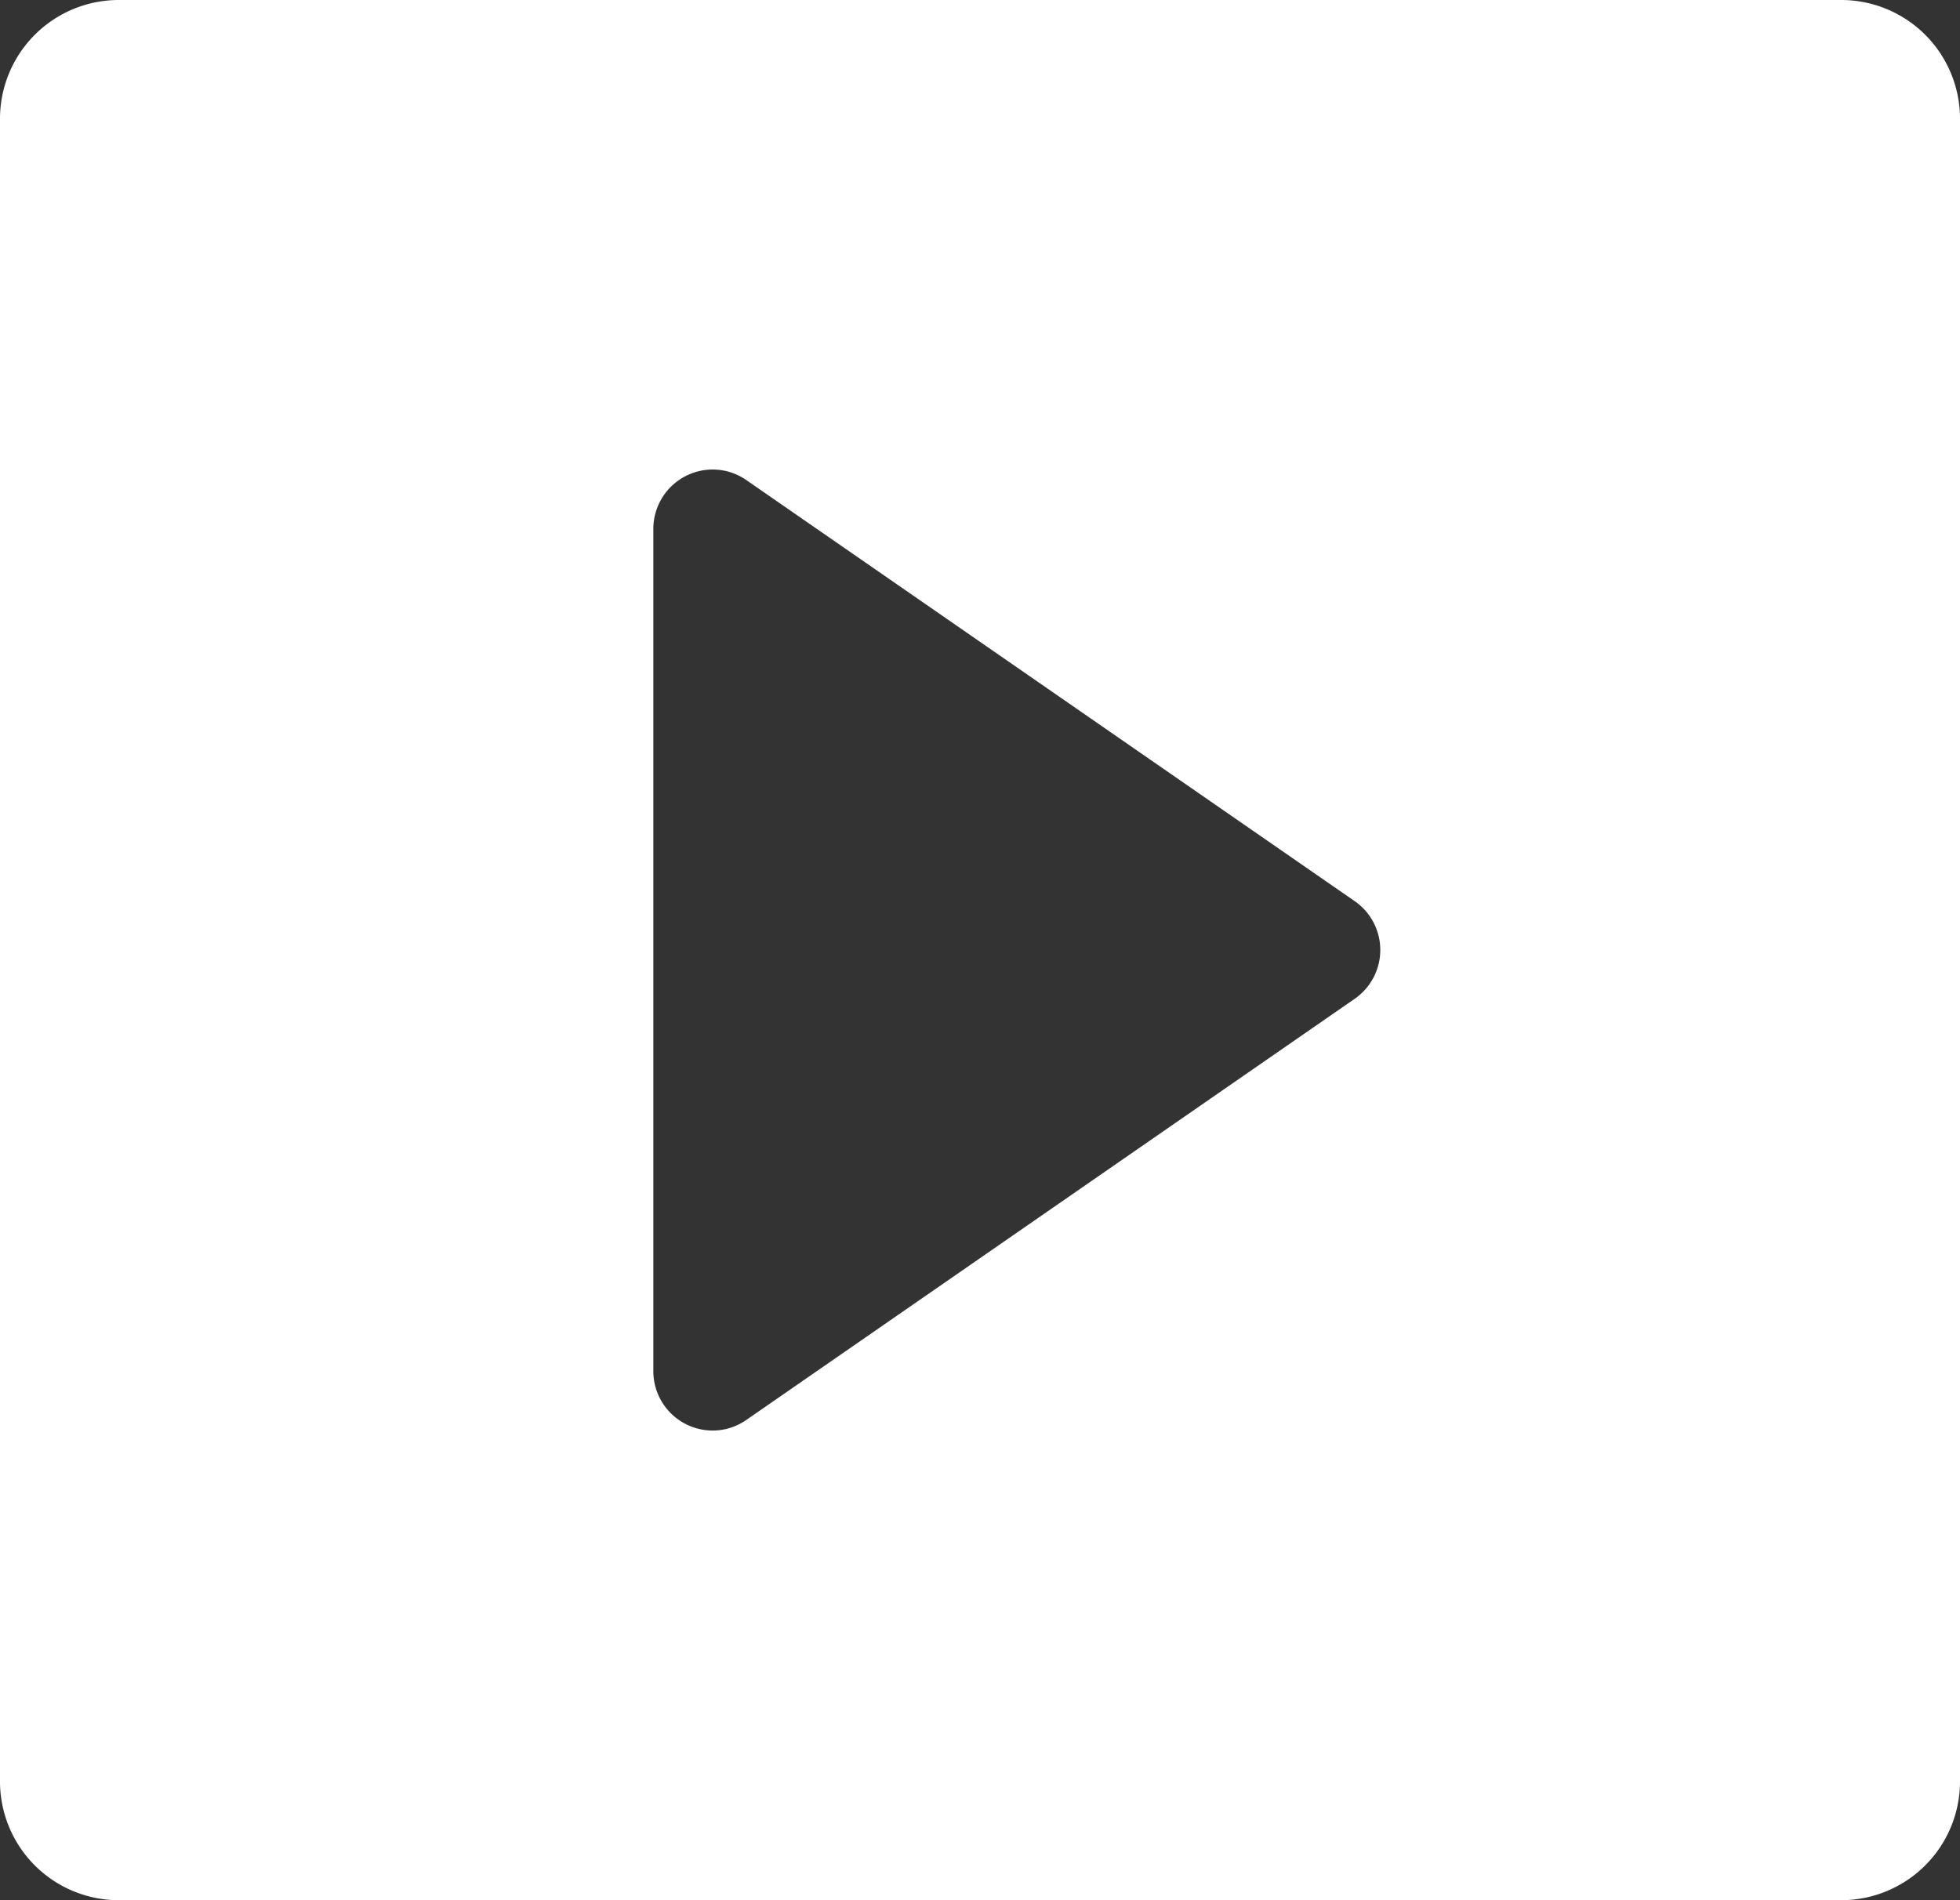 <svg xmlns="http://www.w3.org/2000/svg" width="33" height="32" viewBox="0 0 33 32">
  <rect x="0" y="0" width="33" height="32" fill="#333333" stroke="none"/>
  <path id="Sustracción_1" data-name="Sustracción 1" d="M31,32H2a2,2,0,0,1-2-2V2A2,2,0,0,1,2,0H31a2,2,0,0,1,2,2V30A2,2,0,0,1,31,32ZM12,7.907a1,1,0,0,0-1,1V23.091a1,1,0,0,0,1,1,.992.992,0,0,0,.566-.179l10.243-7.092a1,1,0,0,0,0-1.644L12.569,8.087A.992.992,0,0,0,12,7.907Z" fill="#fff"/>
</svg>
